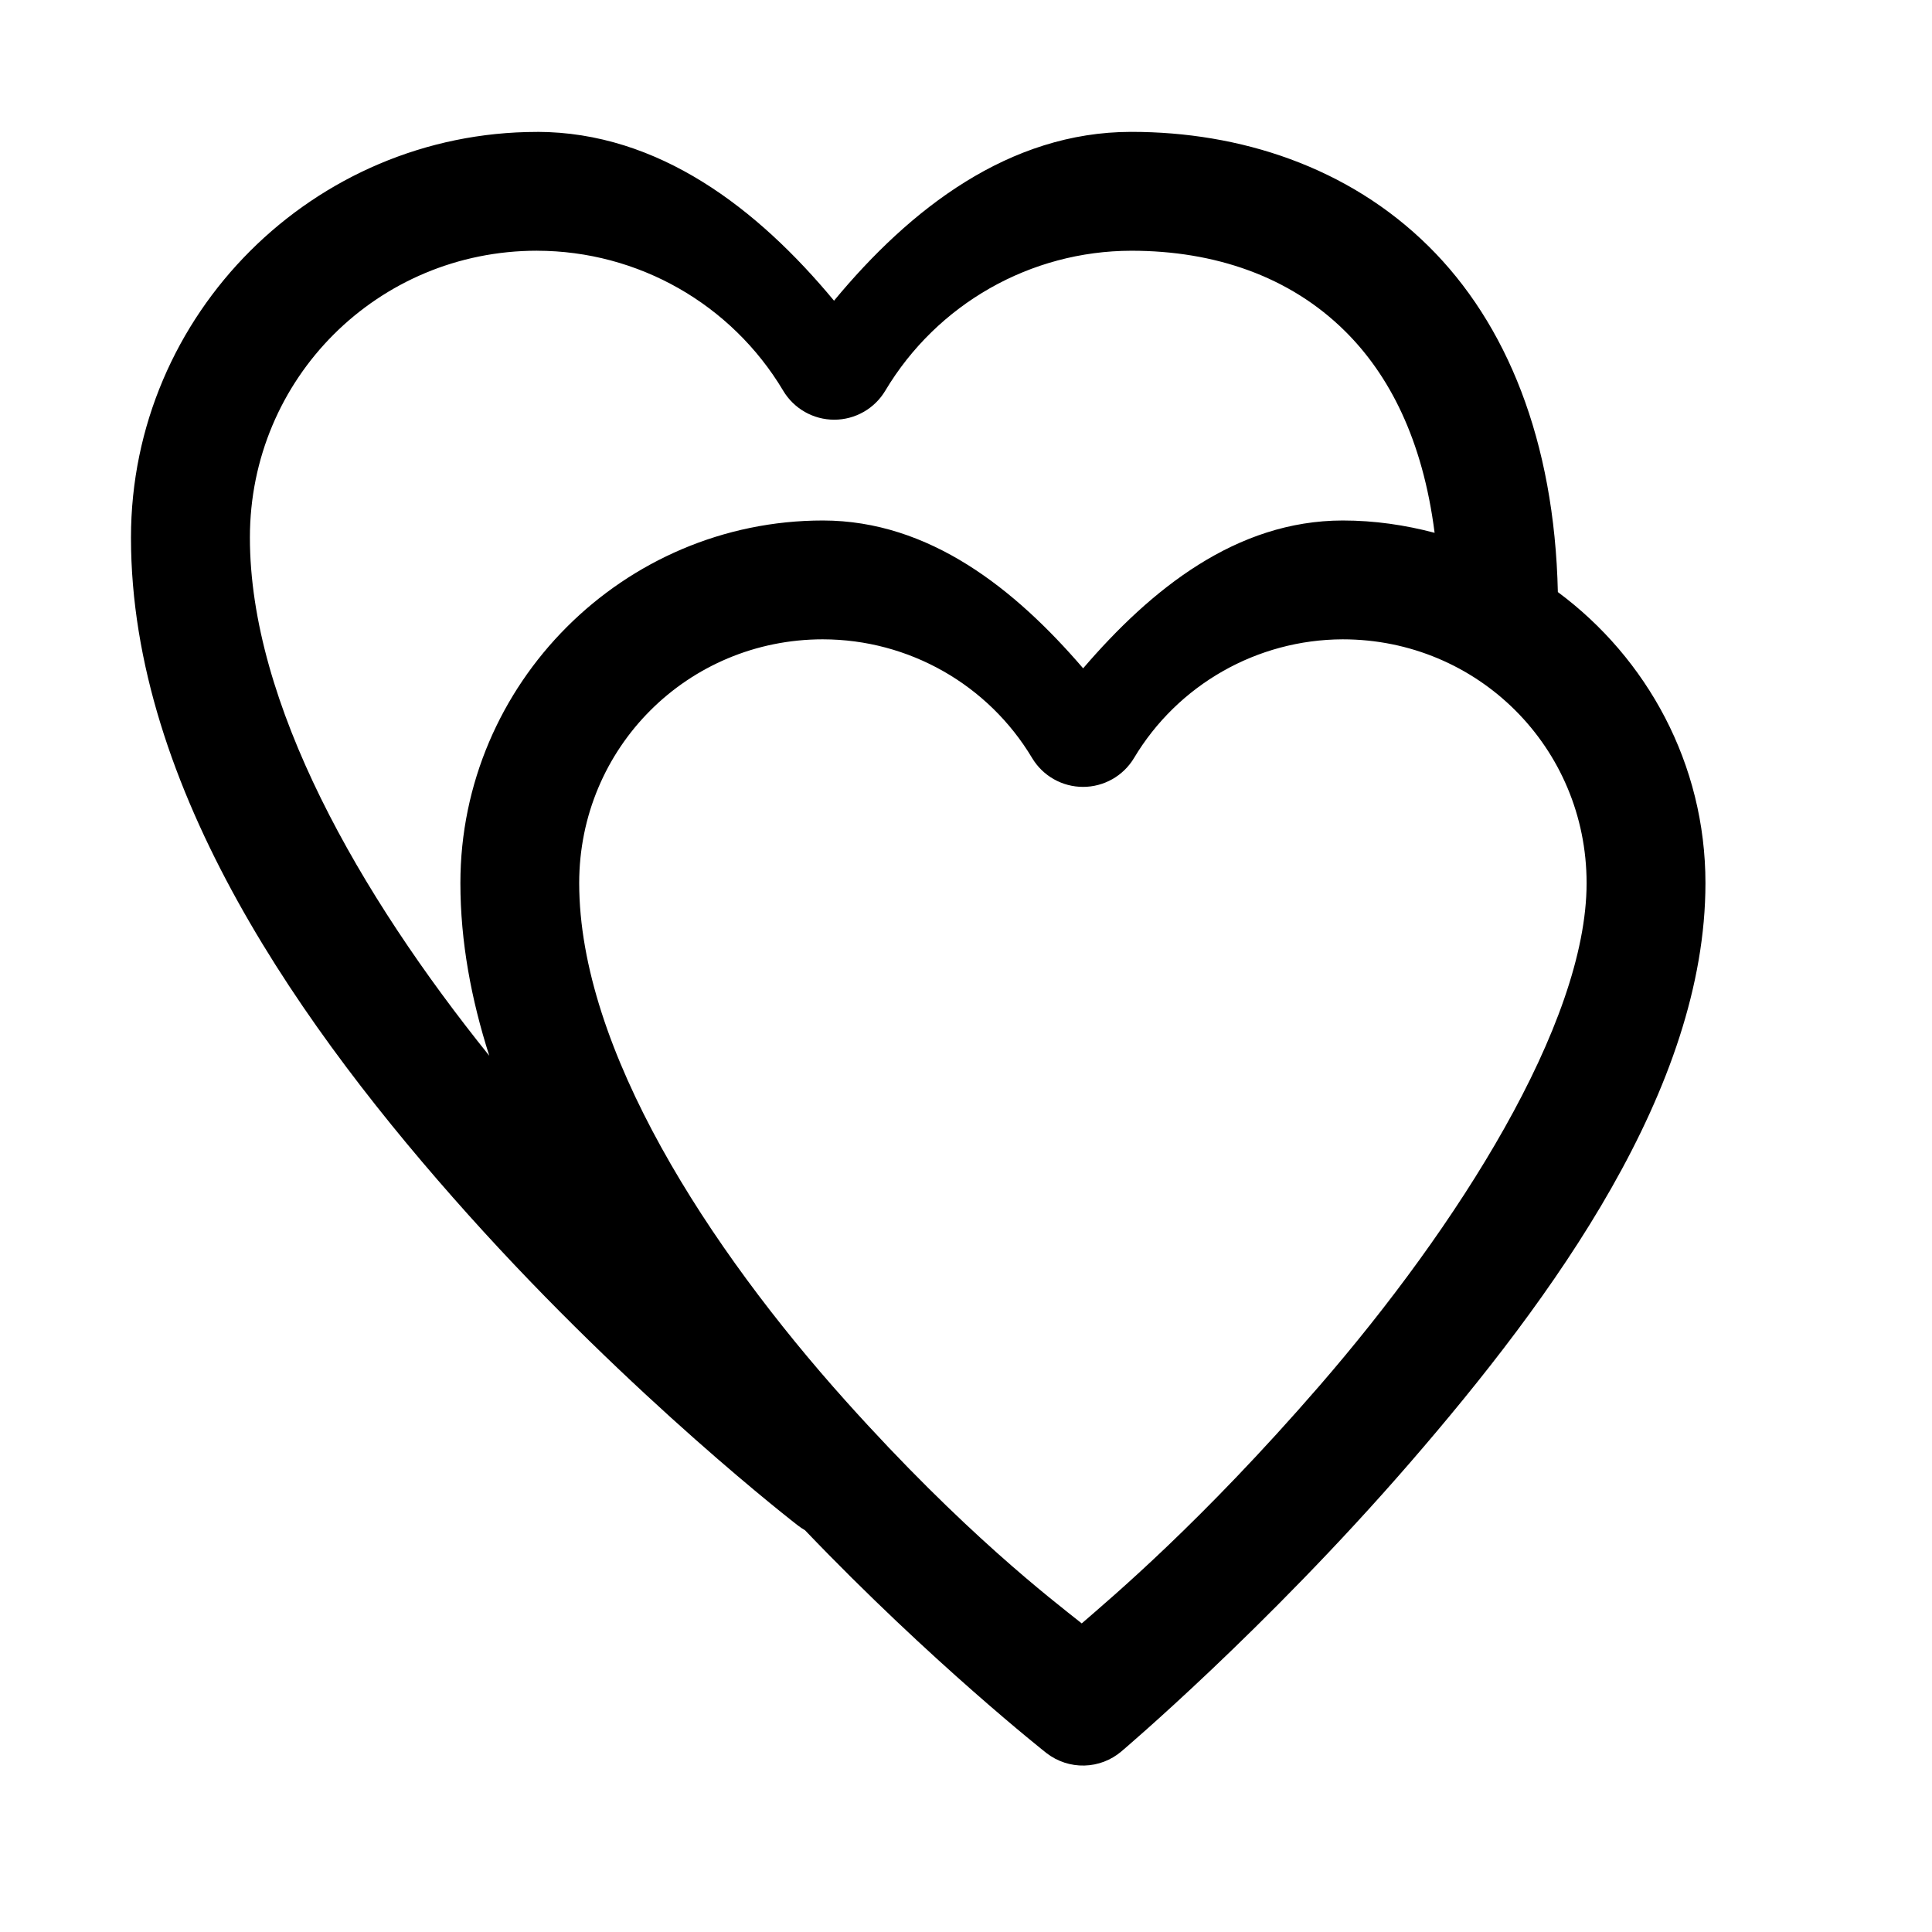 <?xml version="1.0" encoding="UTF-8"?>
<!-- The Best Svg Icon site in the world: iconSvg.co, Visit us! https://iconsvg.co -->
<svg fill="#000000" width="800px" height="800px" version="1.1" viewBox="144 144 512 512" xmlns="http://www.w3.org/2000/svg">
 <path d="m286.33 178.96c-59.23 0-107.62 48.273-107.62 107.5 0 66.621 45.668 130.69 89.391 179.46s87.391 82.379 87.391 82.379c0.586 0.453 1.203 0.863 1.844 1.23 33.637 35.168 64.051 59.102 64.051 59.102h0.004c2.852 2.191 6.371 3.34 9.969 3.254 3.598-0.086 7.059-1.402 9.805-3.731 0 0 38.141-32.262 76.352-76.352 38.211-44.09 78.445-99.34 78.445-153.78 0-31.559-15.461-59.574-39.113-77.121-0.906-40.227-13.609-71.203-34.227-91.605-21.391-21.172-50.113-30.352-78.781-30.352h-0.004-0.121c-32.258 0.043-58.469 20.309-78.691 44.742-20.223-24.391-46.457-44.699-78.691-44.742zm0 31.488c26.77 0.035 51.492 14.102 65.223 37.086h-0.004c2.84 4.766 7.981 7.691 13.531 7.691s10.691-2.926 13.531-7.691c13.727-22.98 38.453-37.051 65.223-37.086 22.051 0 41.93 6.781 56.582 21.277 11.695 11.574 20.605 28.668 23.77 53.473-7.797-2.059-15.93-3.262-24.355-3.262-28.223 0.039-50.738 18.16-68.789 39.176-18.047-21.023-40.715-39.137-68.941-39.176-52.883 0-96.094 43.211-96.094 96.094 0 15.52 2.883 30.832 7.656 45.758-34.383-42.742-63.438-93.336-63.438-137.33 0-42.215 33.895-76.016 76.105-76.016zm75.77 102.98c22.73 0.031 43.785 11.977 55.441 31.488 2.848 4.727 7.965 7.617 13.484 7.617 5.516 0 10.633-2.891 13.484-7.617 11.637-19.484 32.629-31.418 55.32-31.488 35.867 0 64.637 28.738 64.637 64.605 0 37.387-34.391 91.211-70.785 133.21-31.465 36.305-55.035 56.047-63.008 62.977-7.988-6.356-31.258-24.051-62.516-58.918-36.223-40.402-70.664-93.195-70.664-137.27 0-35.867 28.738-64.605 64.605-64.605z" fill-rule="evenodd"/>
</svg>